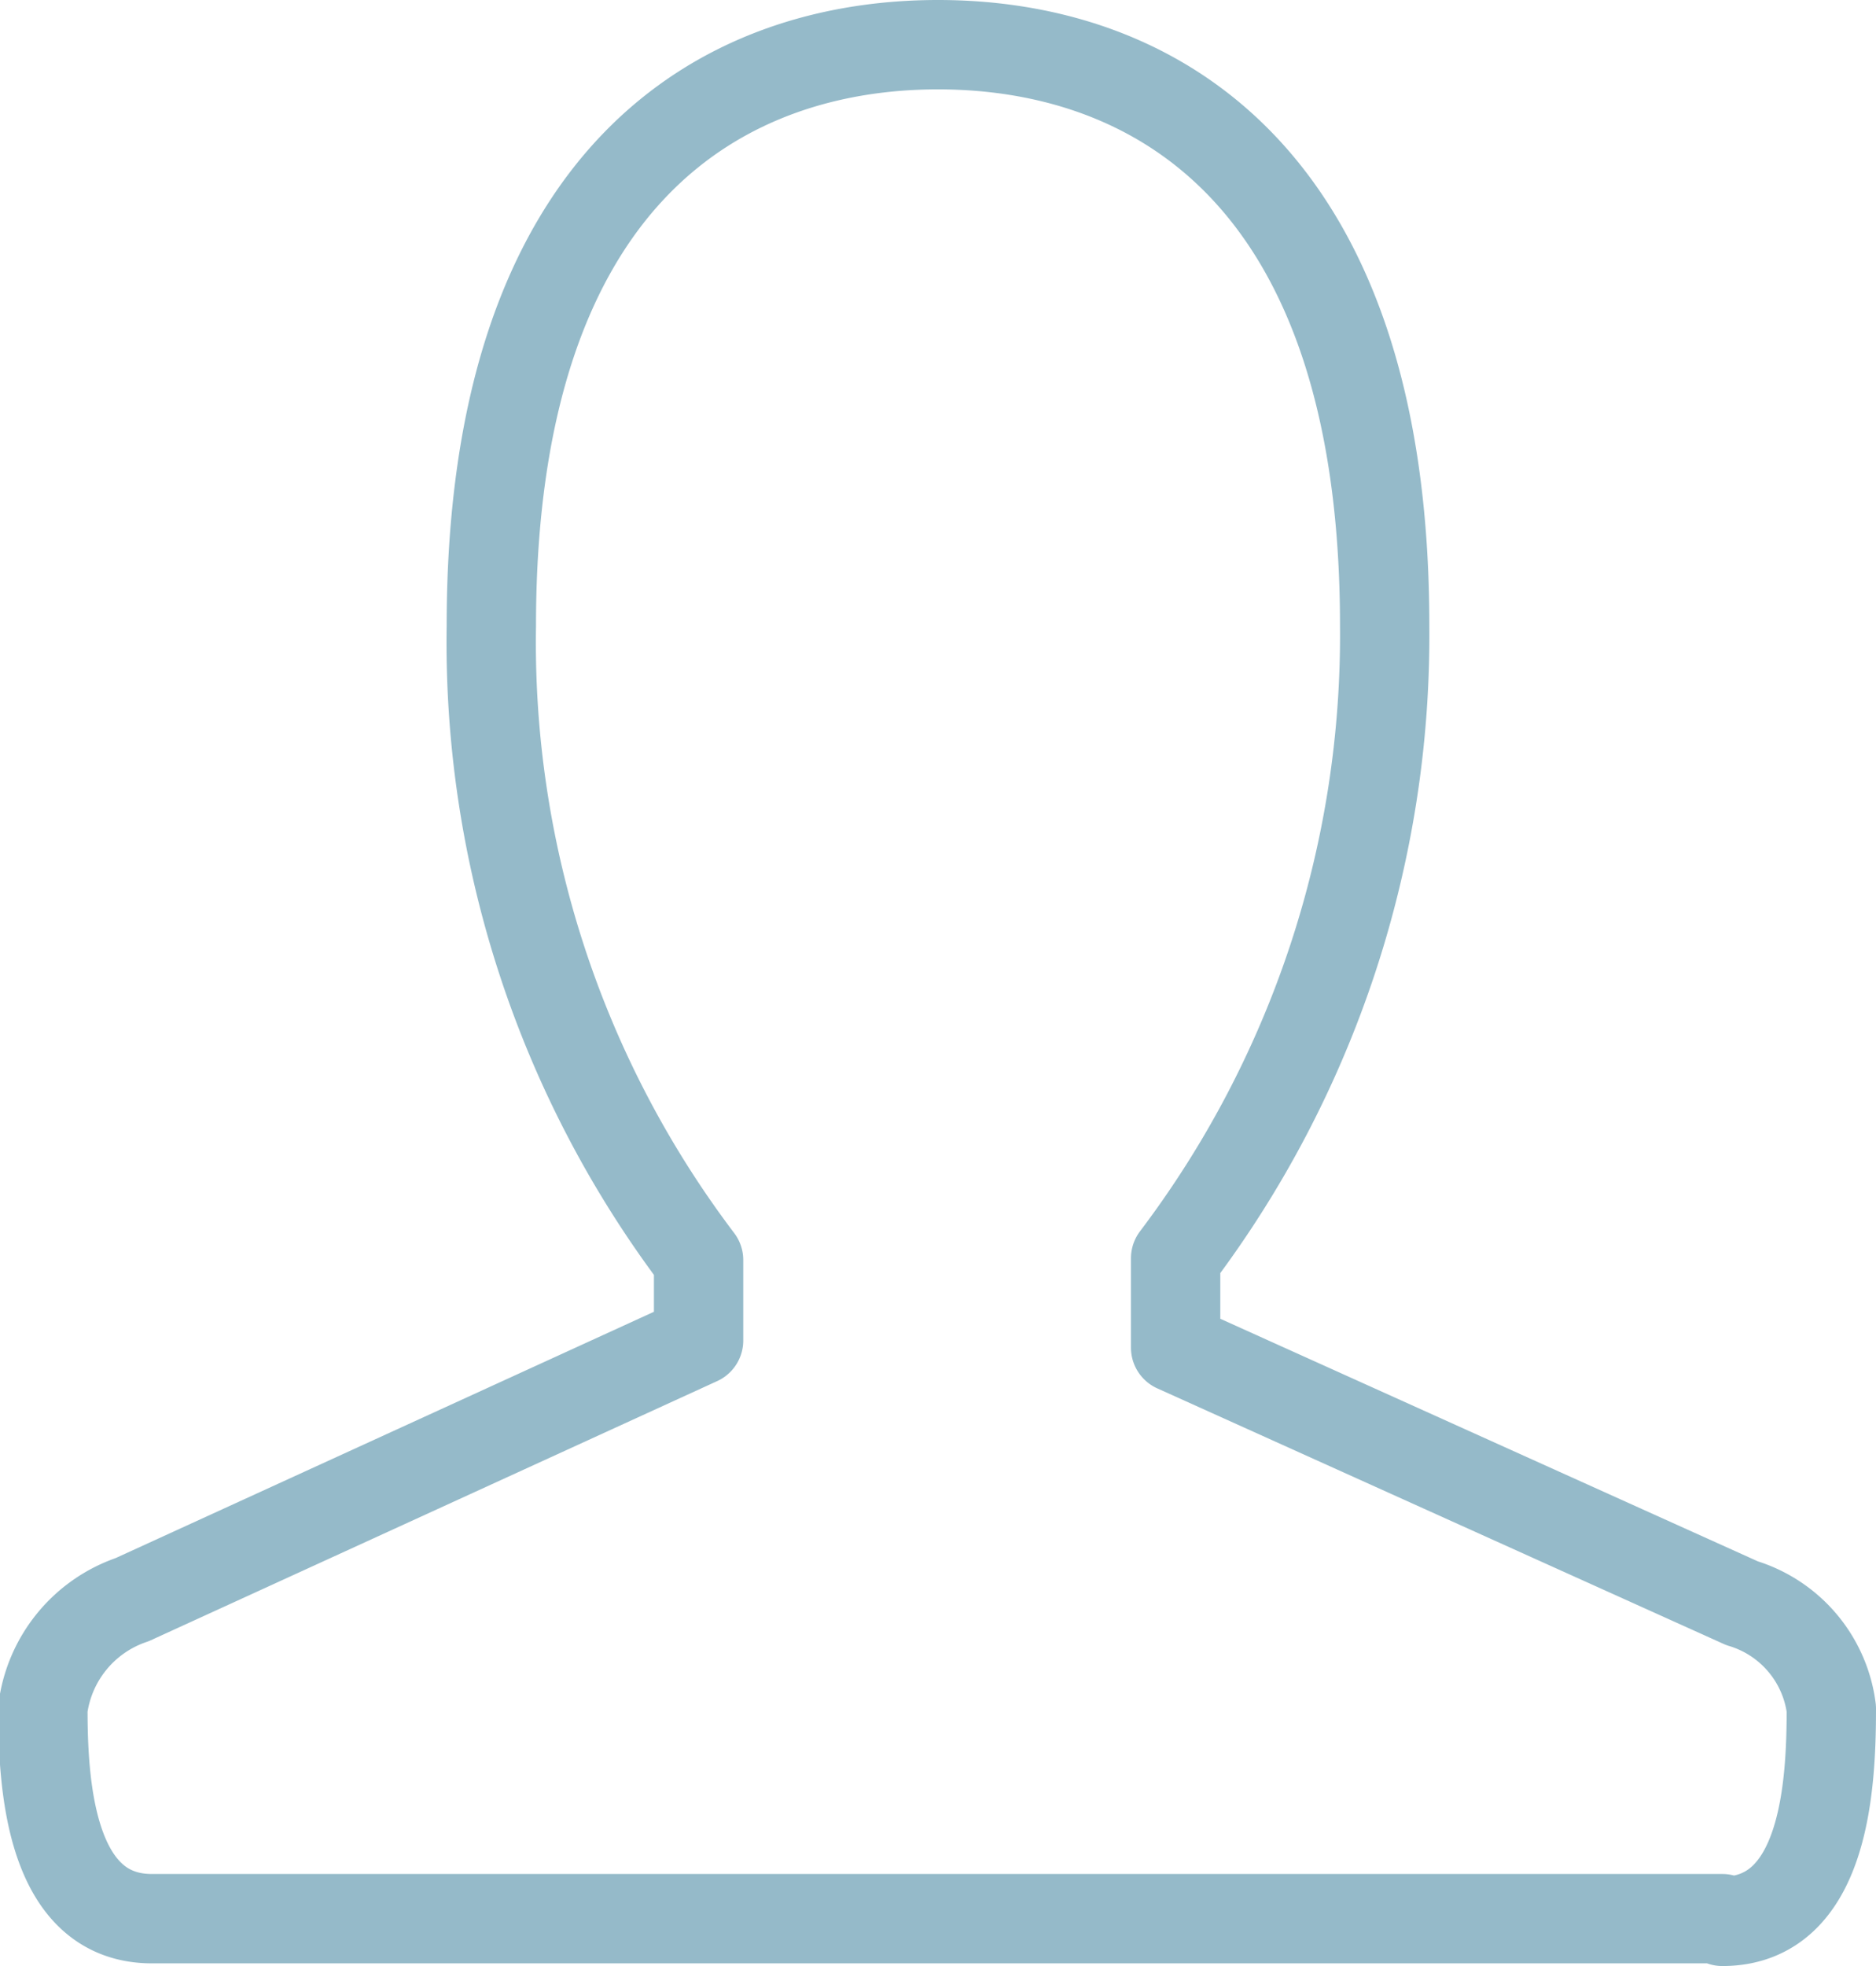 <svg id="Everything_Important" data-name="Everything Important" xmlns="http://www.w3.org/2000/svg" viewBox="0 0 21 22"><defs><style>.cls-1{fill:none;stroke:#95bac9;stroke-linecap:round;stroke-linejoin:round;}</style></defs><title>icons_web</title><path class="cls-1" d="M19.28,21.5c1.15,0,1.22-1.53,1.22-2.38a1.42,1.42,0,0,0-1-1.18l-6.34-2.86v-1A11.55,11.55,0,0,0,15.5,7c0-5.08-2.62-6.5-5-6.5s-5,1.42-5,6.5a11.45,11.45,0,0,0,2.32,7.1V15l-6.34,2.9a1.49,1.49,0,0,0-1,1.22c0,0.85.08,2.35,1.22,2.35H19.28Z"/></svg>
